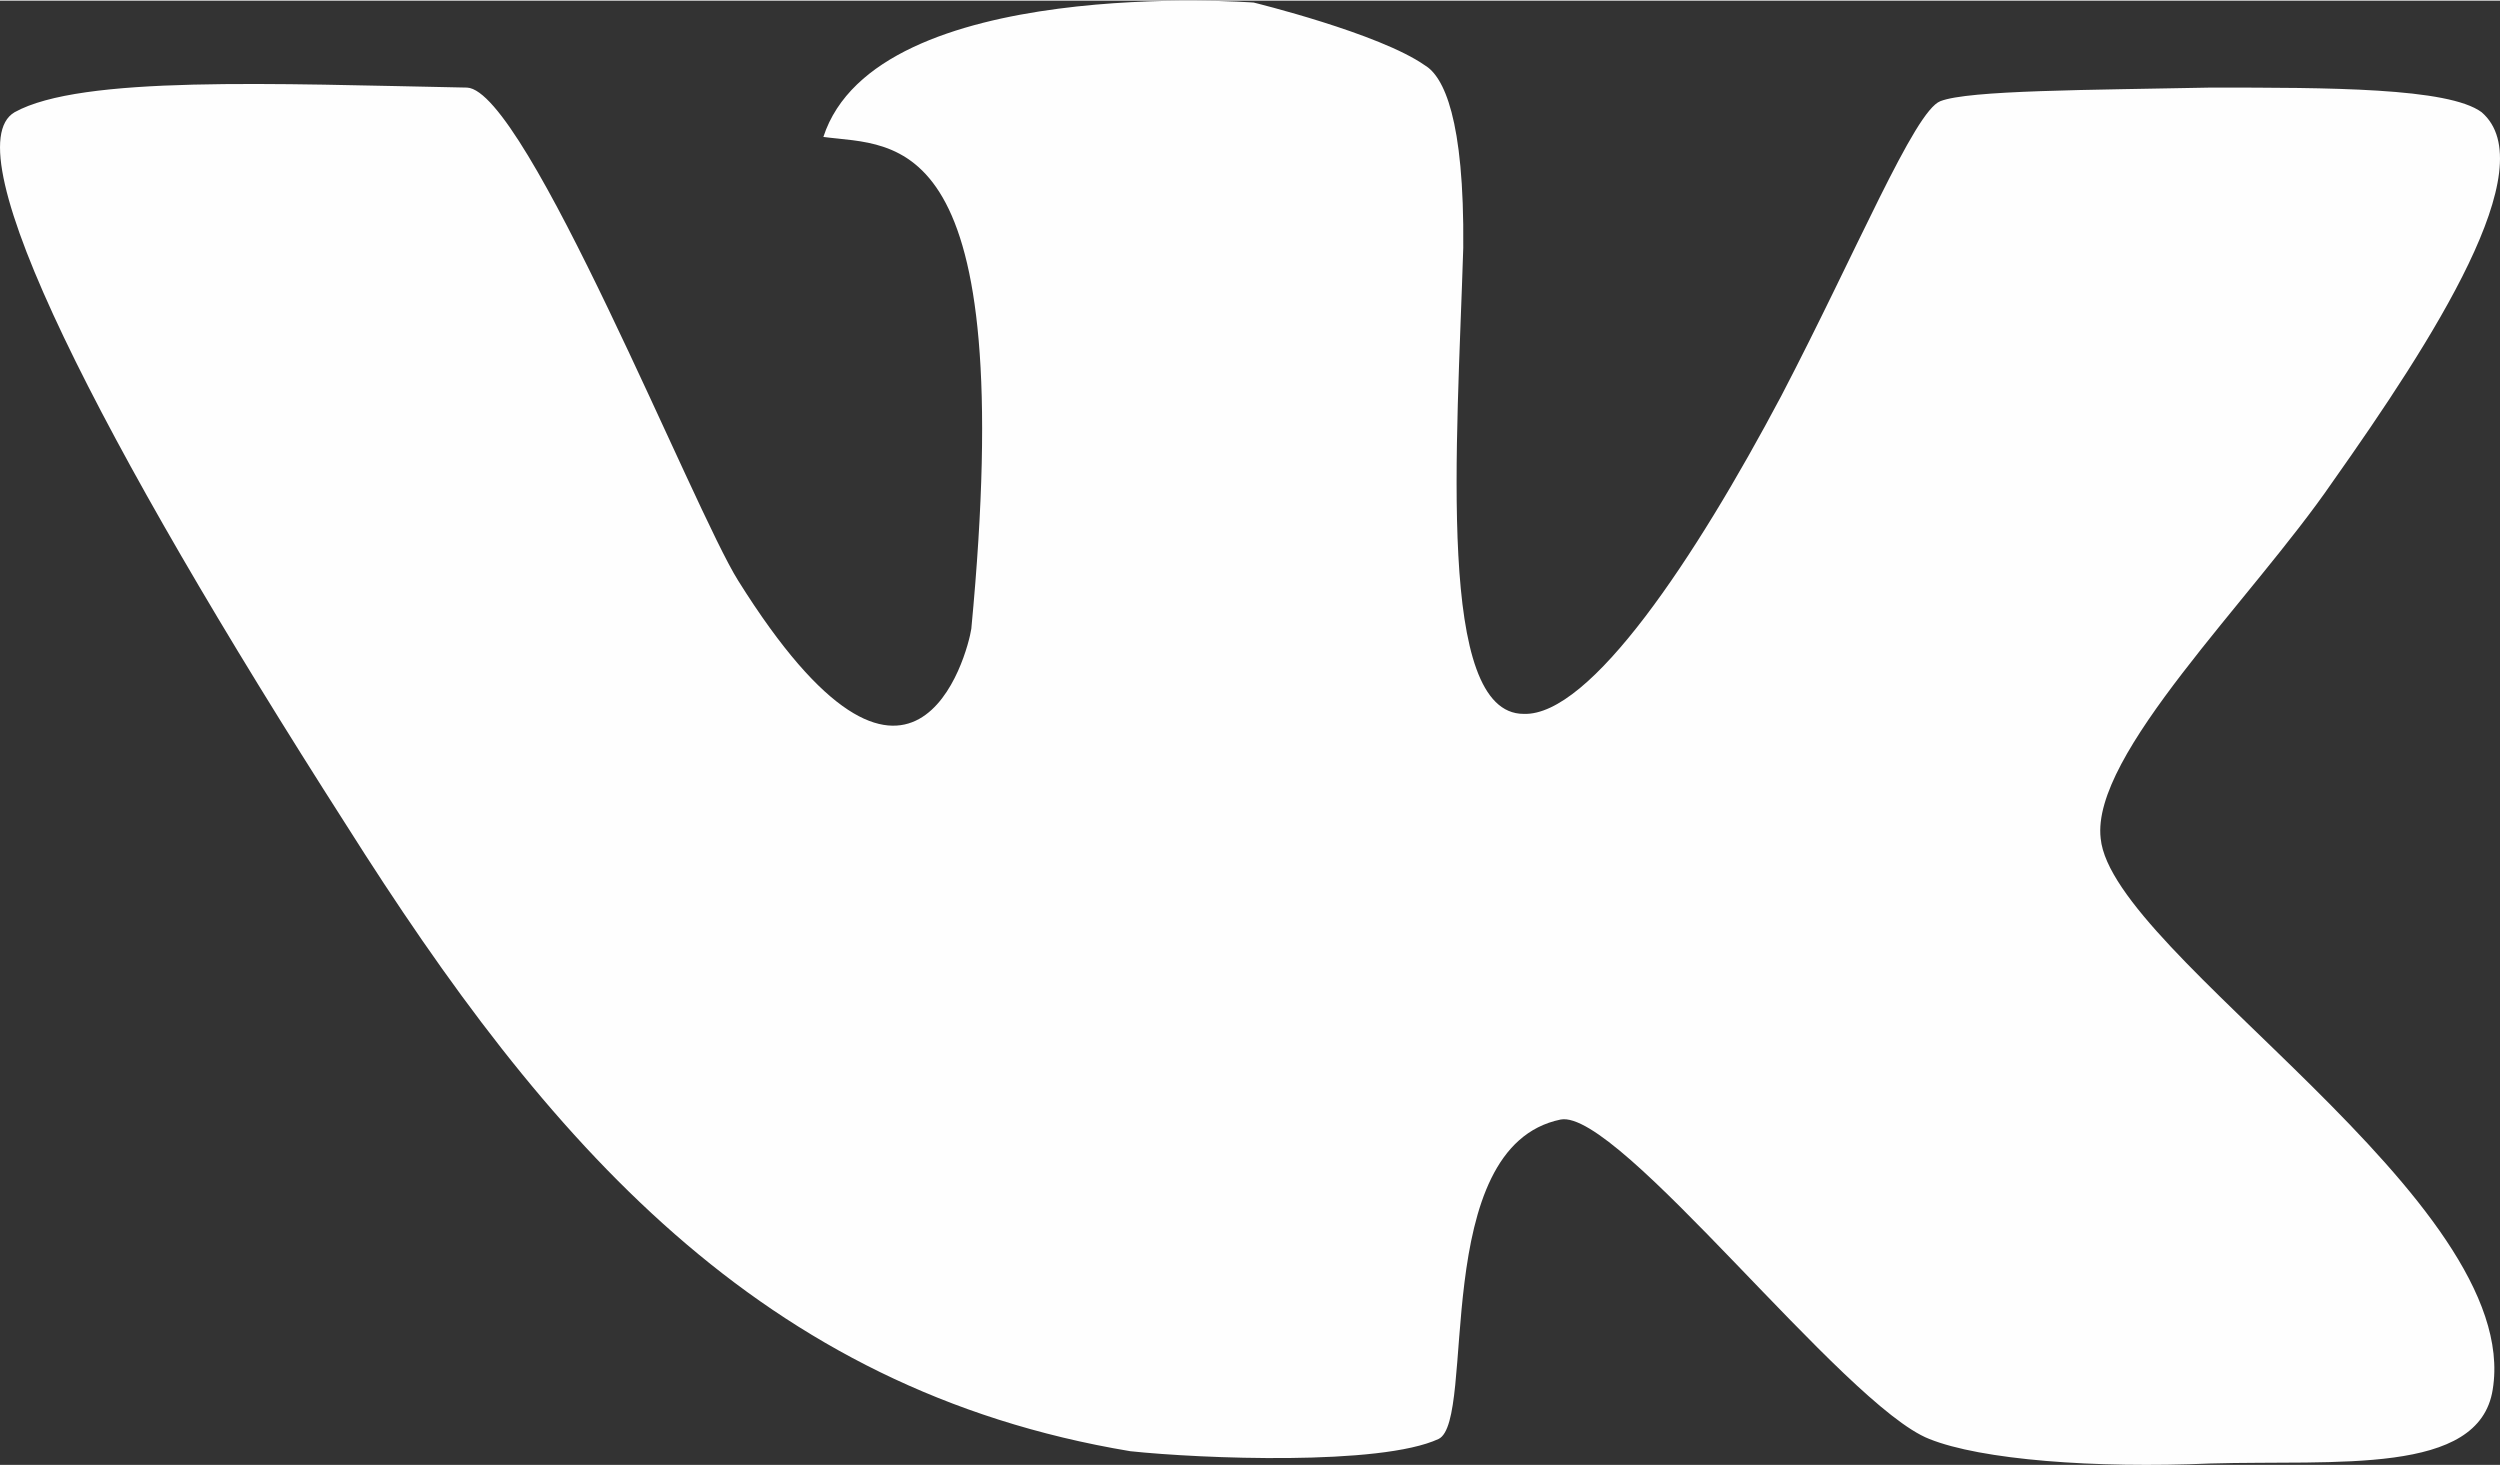 <?xml version="1.0" encoding="UTF-8"?>
<!DOCTYPE svg PUBLIC "-//W3C//DTD SVG 1.1//EN" "http://www.w3.org/Graphics/SVG/1.1/DTD/svg11.dtd">
<!-- Creator: CorelDRAW X7 -->
<svg xmlns="http://www.w3.org/2000/svg" xml:space="preserve" width="232px" height="136px" version="1.1" style="shape-rendering:geometricPrecision; text-rendering:geometricPrecision; image-rendering:optimizeQuality; fill-rule:evenodd; clip-rule:evenodd"
viewBox="0 0 123326 72231"
 xmlns:xlink="http://www.w3.org/1999/xlink">
 <rect x="0" y="0" width="123326" height="72231" fill="#333333" stroke="none"/>
 <defs>
  <style type="text/css">
   <![CDATA[
    .fil0 {fill:#FEFEFE}
   ]]>
  </style>
 </defs>
 <g id="Слой_x0020_1">
  <path class="fil0" d="M122421 5504c-1644,-1215 -7543,-1215 -13381,-1215 -5960,122 -11924,122 -13321,670 -1275,483 -4135,7418 -7844,14532 -4259,8033 -9428,15817 -12713,15693 -4317,0 -3281,-13200 -2979,-22989 60,-6389 -974,-8456 -1886,-8999 -2251,-1585 -8454,-3102 -8454,-3102 1,0 -18616,-1401 -21226,6629 3587,485 9669,-612 7298,24263 -181,1220 -2860,11436 -11498,-2371 -2188,-3465 -10459,-24204 -13378,-24326 -9554,-184 -19038,-610 -22321,1216 -3103,1825 4135,16056 16360,35156 9912,15692 20435,27857 38683,30896 3465,368 12346,728 15206,-605 1884,-915 -488,-14415 6020,-15757 2860,-546 13987,14112 18184,15757 2561,1031 8152,1457 13869,1211 6204,-180 13256,611 13926,-3645 1522,-9306 -18789,-21476 -19339,-27190 -487,-4135 7422,-11737 11433,-17578 4985,-7055 10464,-15567 7361,-18245l0 -1z"/>
 </g>
</svg>
